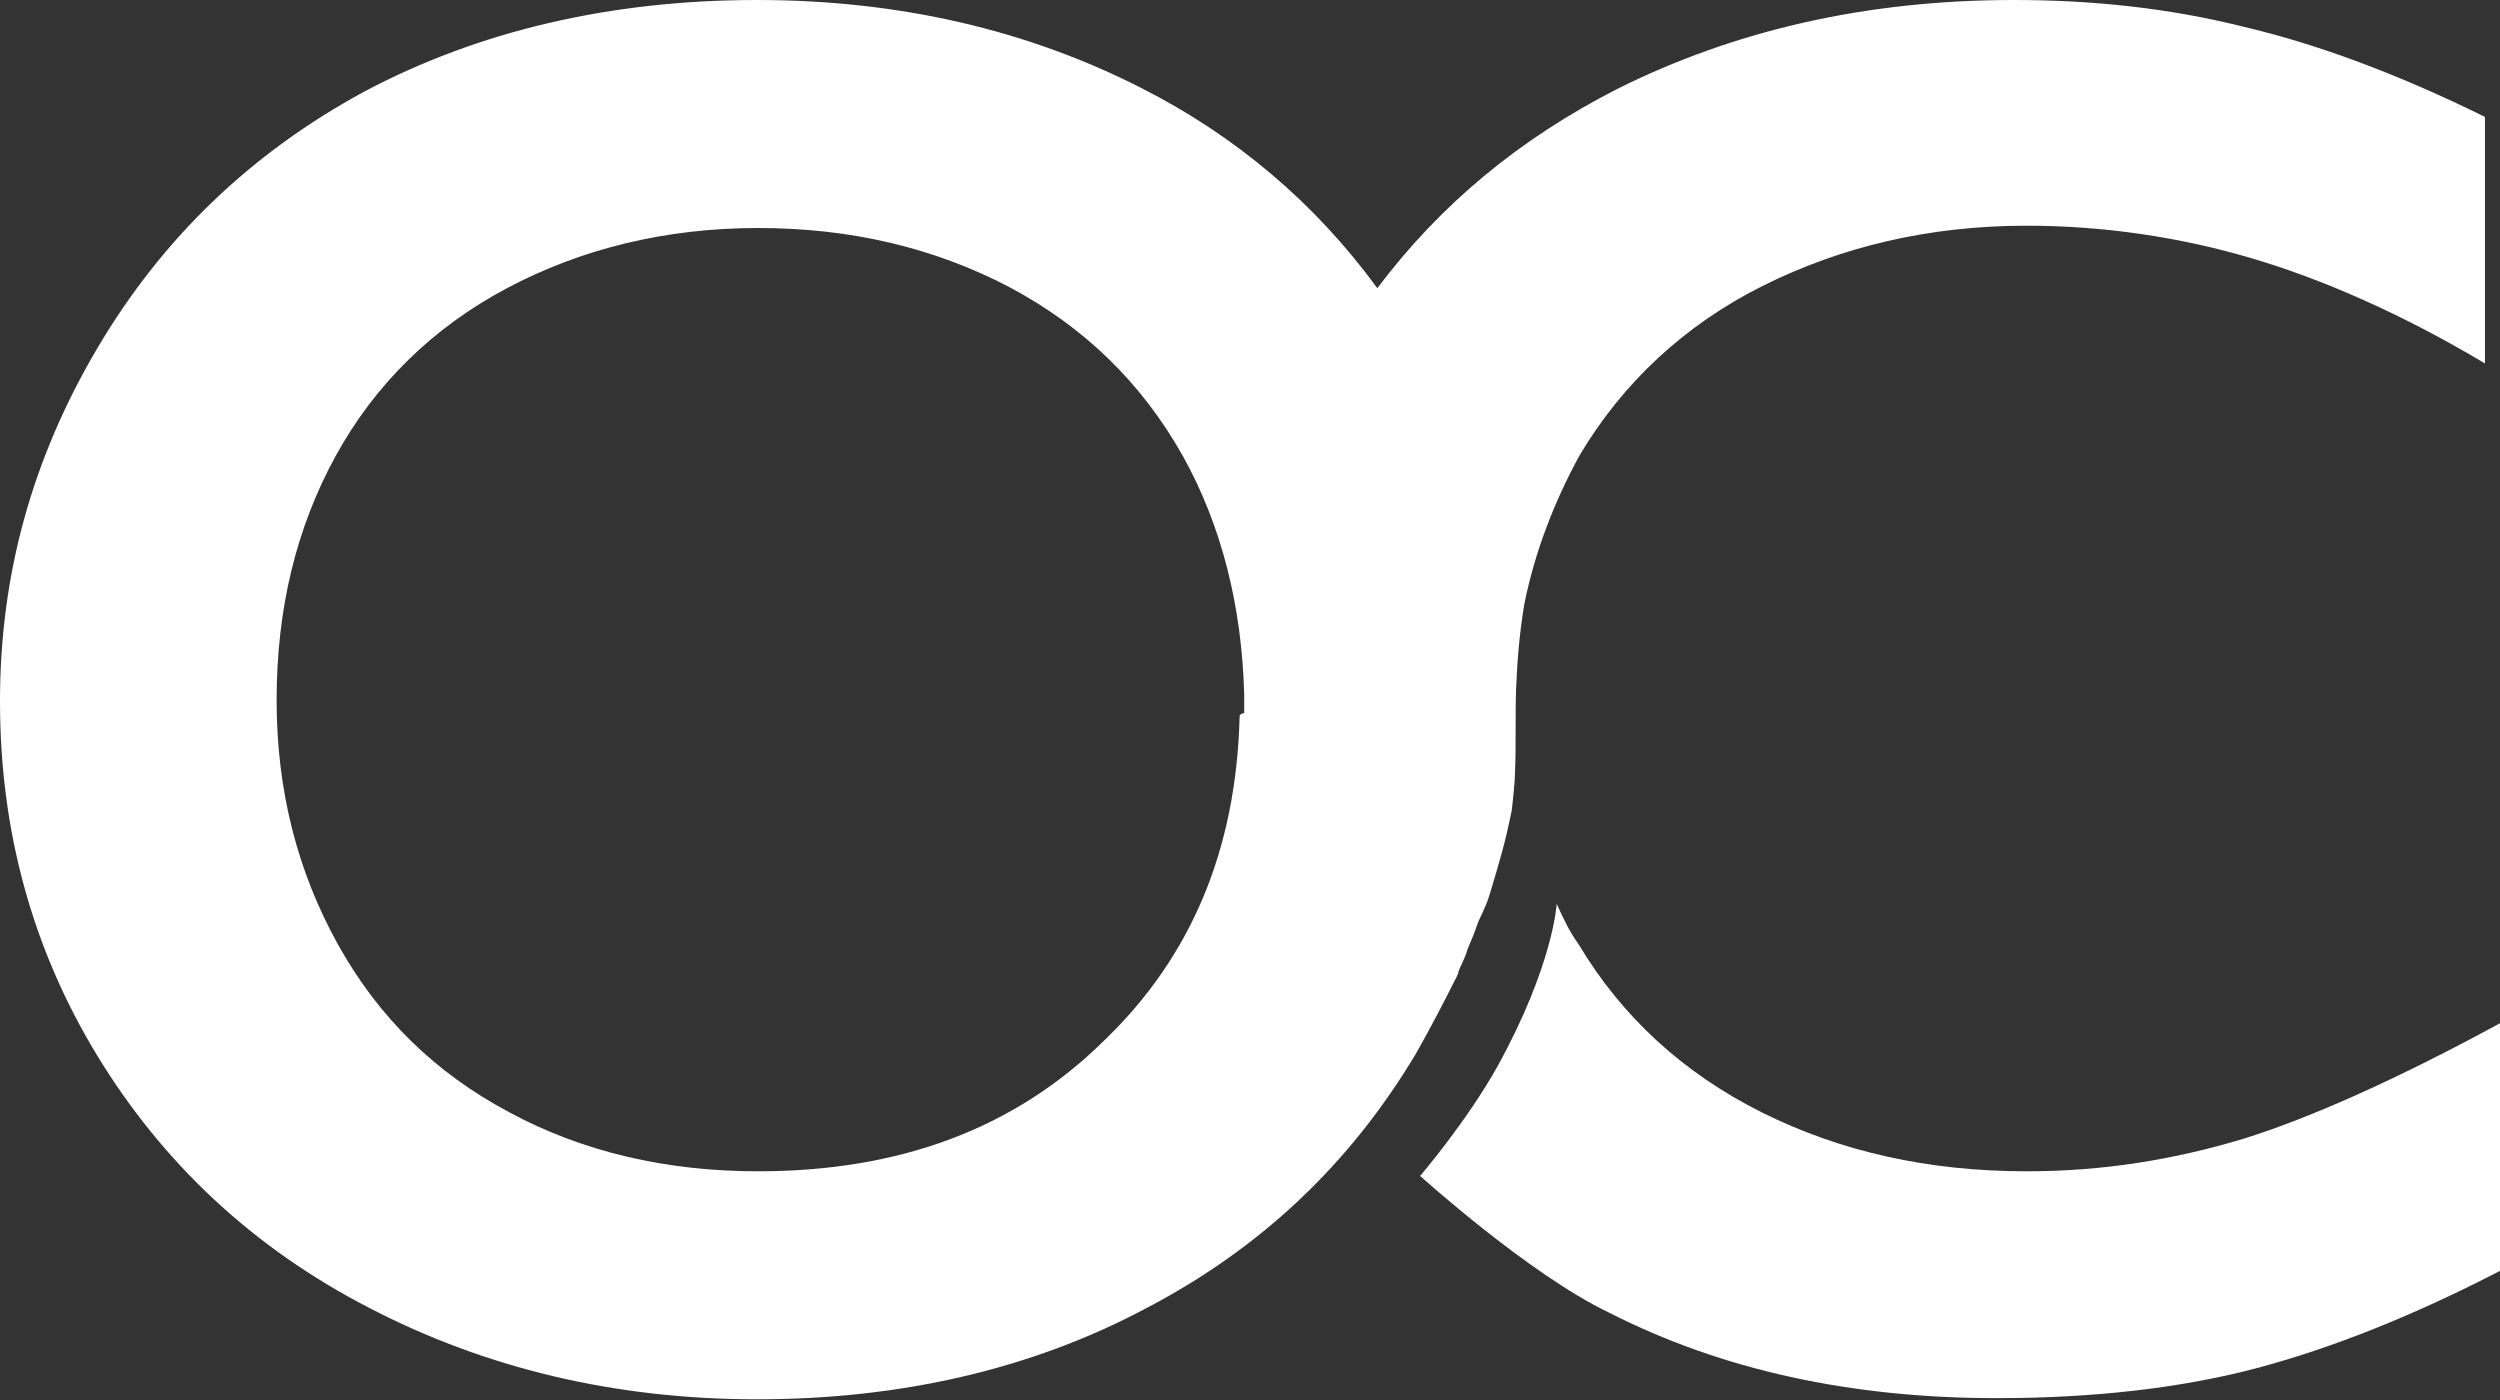 <svg xmlns="http://www.w3.org/2000/svg" xmlns:xlink="http://www.w3.org/1999/xlink" id="Livello_1" x="0px" y="0px" width="216px" height="121px" viewBox="0 0 216 121" style="enable-background:new 0 0 216 121;" xml:space="preserve"><rect x="0" y="0" width="216" height="121" fill="#333333" stroke="none"/><style type="text/css">	.st0{fill:#FFFFFF;}</style><g>	<g>		<path class="st0" d="M122.7,101.6c0,0,4.1-4.8,6.7-9.5c4.8-8.7,5.1-14,5.1-14c0.6,1.3,1.1,2.4,1.9,3.5c3.7,6.2,9,11.1,15.8,14.5   c6.8,3.4,14.4,5.1,22.9,5.1c6.6,0,12.7-1,18.7-2.8c5.8-1.8,13.4-5.2,22.4-10.1v21.4c-7.7,4-14.8,6.8-21.2,8.5   c-6.4,1.7-14,2.6-22.5,2.6c-12.5,0-23.7-2.4-33.5-7.4C132.1,110.1,122.7,101.6,122.7,101.6z"></path>		<path class="st0" d="M193.8,2.3C187.4,0.7,180.8,0,174,0c-12.7,0-24.1,2.6-34.3,7.7c-8.4,4.3-15.2,9.9-20.7,17.2   c-5.4-7.4-12.3-13.2-20.4-17.3C88.8,2.6,77.7,0,65.4,0C52.7,0,41.3,2.7,31.5,7.9C21.7,13.2,14,20.6,8.4,30.1   C2.8,39.6,0,49.6,0,60.6C0,71.8,2.8,82,8.4,91.2c5.6,9.2,13.4,16.6,23.5,21.8c10,5.2,21.2,7.9,33.5,7.9c12.4,0,23.7-2.6,33.5-7.8   c10-5.2,17.7-12.5,23.4-22c1.3-2.3,2.4-4.4,3.6-6.8c0-0.1,0.1-0.1,0.1-0.3s0.1-0.1,0.1-0.3c0.3-0.6,0.6-1.3,0.7-1.7   c0.3-0.7,0.6-1.4,0.9-2.3c0.3-0.7,0.7-1.4,1-2.4c0.9-3,1.3-4.3,1.9-7.2c0.1-0.7,0.3-2.7,0.3-3.4c0.1-2.4,0-5,0.1-7.4   c0.1-2.4,0.3-4.7,0.7-7.1c0.9-4.5,2.6-8.9,4.8-12.9c3.7-6.2,9-11.2,15.8-14.6c6.8-3.4,14.4-5.2,22.8-5.2c6.7,0,13.3,1,19.4,2.8   c6.1,1.8,13,4.8,20.2,9.1V10.1C207.2,6.4,200.2,3.8,193.8,2.3z M107.1,62c-0.3,11.3-4.1,20.6-11.7,27.9   c-7.8,7.7-17.8,11.3-29.9,11.3c-8,0-15.2-1.7-21.5-5.1c-6.4-3.4-11.3-8.2-14.8-14.5s-5.3-13.3-5.3-21.1c0-7.9,1.7-14.9,5.1-21.1   c3.4-6.2,8.4-11.1,14.8-14.5s13.7-5.2,21.7-5.2s15.2,1.7,21.7,5.1c6.4,3.4,11.4,8.2,15,14.6c3.4,6.1,5.1,13.1,5.3,20.6   c0,0.6,0,1,0,1.6C107.1,61.7,107.1,61.8,107.1,62z"></path>	</g></g></svg>